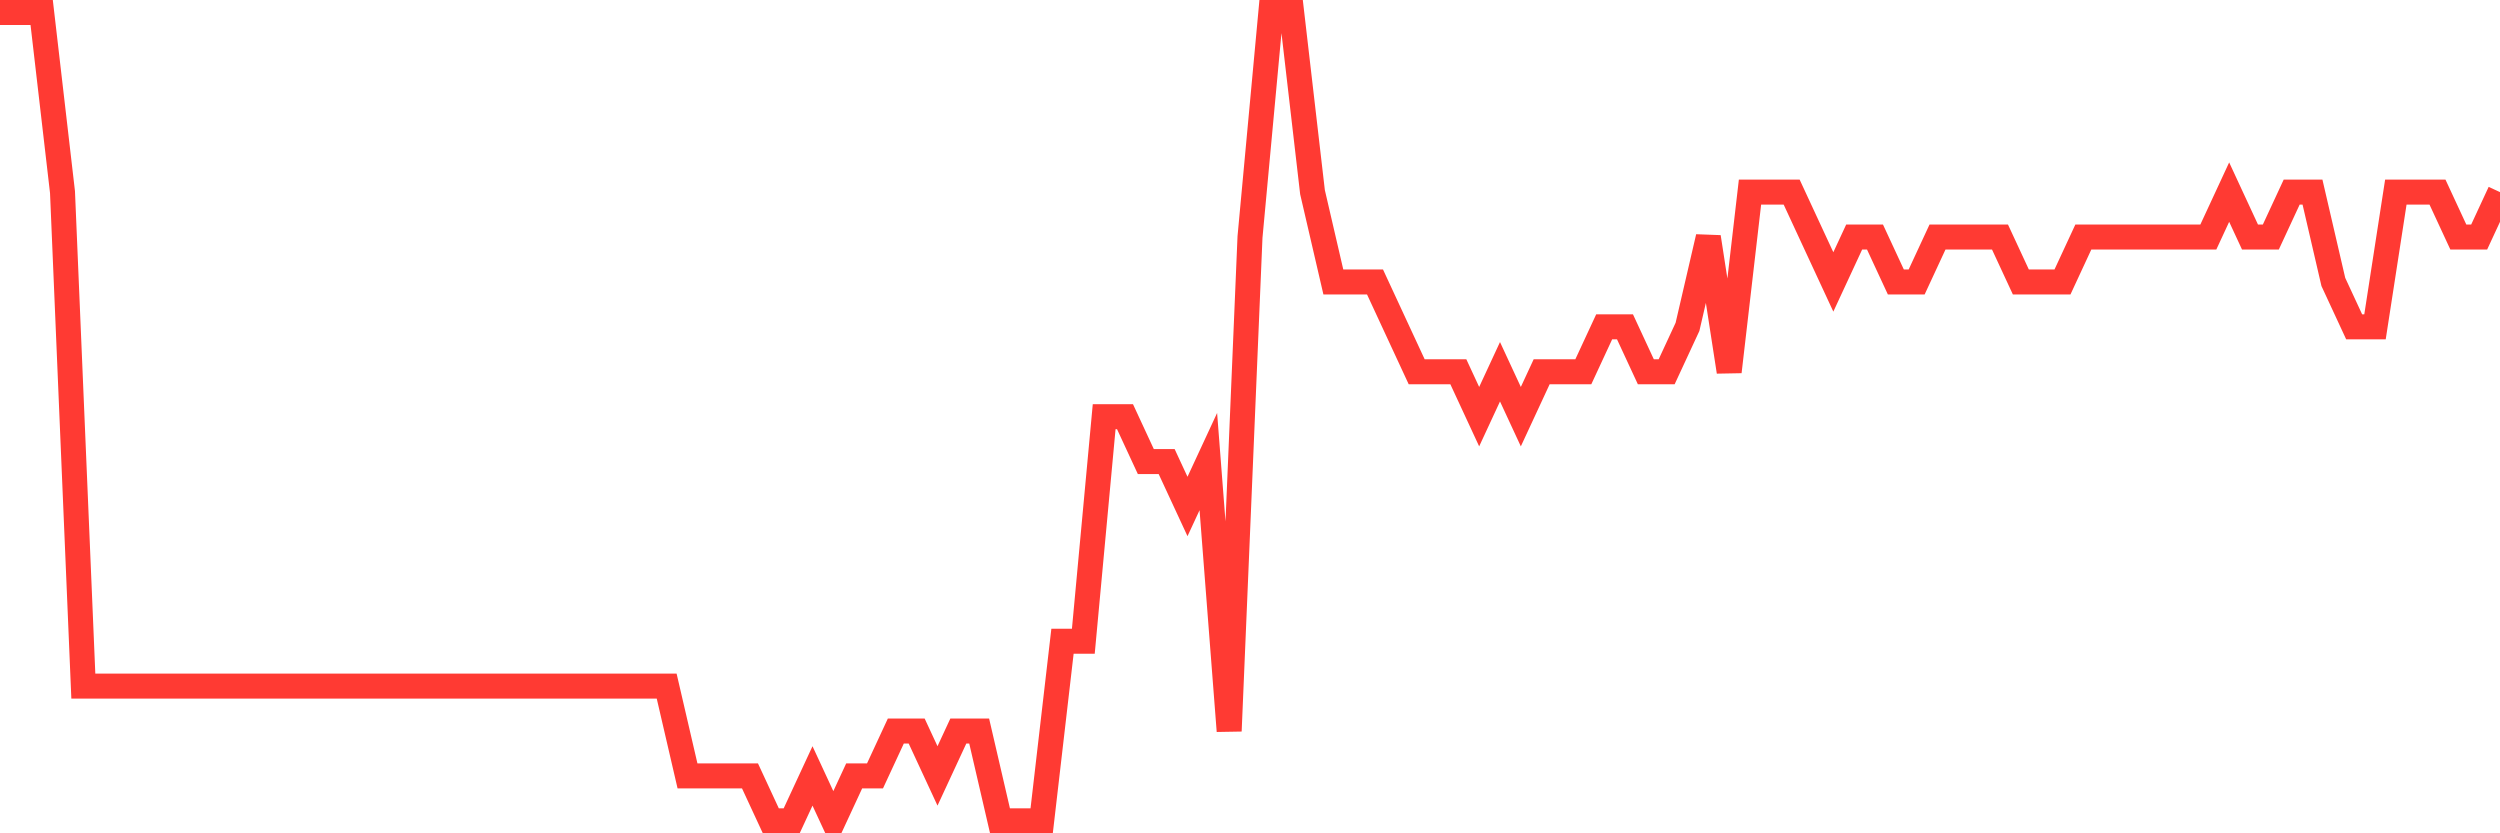 <svg
  xmlns="http://www.w3.org/2000/svg"
  xmlns:xlink="http://www.w3.org/1999/xlink"
  width="120"
  height="40"
  viewBox="0 0 120 40"
  preserveAspectRatio="none"
>
  <polyline
    points="0,0.6 1,0.6 2,0.6 3,9.222 4,32.933 5,32.933 6,32.933 7,32.933 8,32.933 9,32.933 10,32.933 11,32.933 12,32.933 13,32.933 14,32.933 15,32.933 16,32.933 17,32.933 18,32.933 19,32.933 20,32.933 21,32.933 22,32.933 23,32.933 24,32.933 25,32.933 26,32.933 27,32.933 28,32.933 29,32.933 30,32.933 31,32.933 32,32.933 33,37.244 34,37.244 35,37.244 36,37.244 37,39.4 38,39.4 39,37.244 40,39.4 41,37.244 42,37.244 43,35.089 44,35.089 45,37.244 46,35.089 47,35.089 48,39.4 49,39.4 50,39.4 51,30.778 52,30.778 53,20 54,20 55,22.156 56,22.156 57,24.311 58,22.156 59,35.089 60,11.378 61,0.6 62,0.6 63,9.222 64,13.533 65,13.533 66,13.533 67,15.689 68,17.844 69,17.844 70,17.844 71,20 72,17.844 73,20 74,17.844 75,17.844 76,17.844 77,15.689 78,15.689 79,17.844 80,17.844 81,15.689 82,11.378 83,17.844 84,9.222 85,9.222 86,9.222 87,11.378 88,13.533 89,11.378 90,11.378 91,13.533 92,13.533 93,11.378 94,11.378 95,11.378 96,11.378 97,13.533 98,13.533 99,13.533 100,11.378 101,11.378 102,11.378 103,11.378 104,11.378 105,11.378 106,11.378 107,9.222 108,11.378 109,11.378 110,9.222 111,9.222 112,13.533 113,15.689 114,15.689 115,9.222 116,9.222 117,9.222 118,11.378 119,11.378 120,9.222"
    fill="none"
    stroke="#ff3a33"
    stroke-width="1.2"
  >
  </polyline>
</svg>